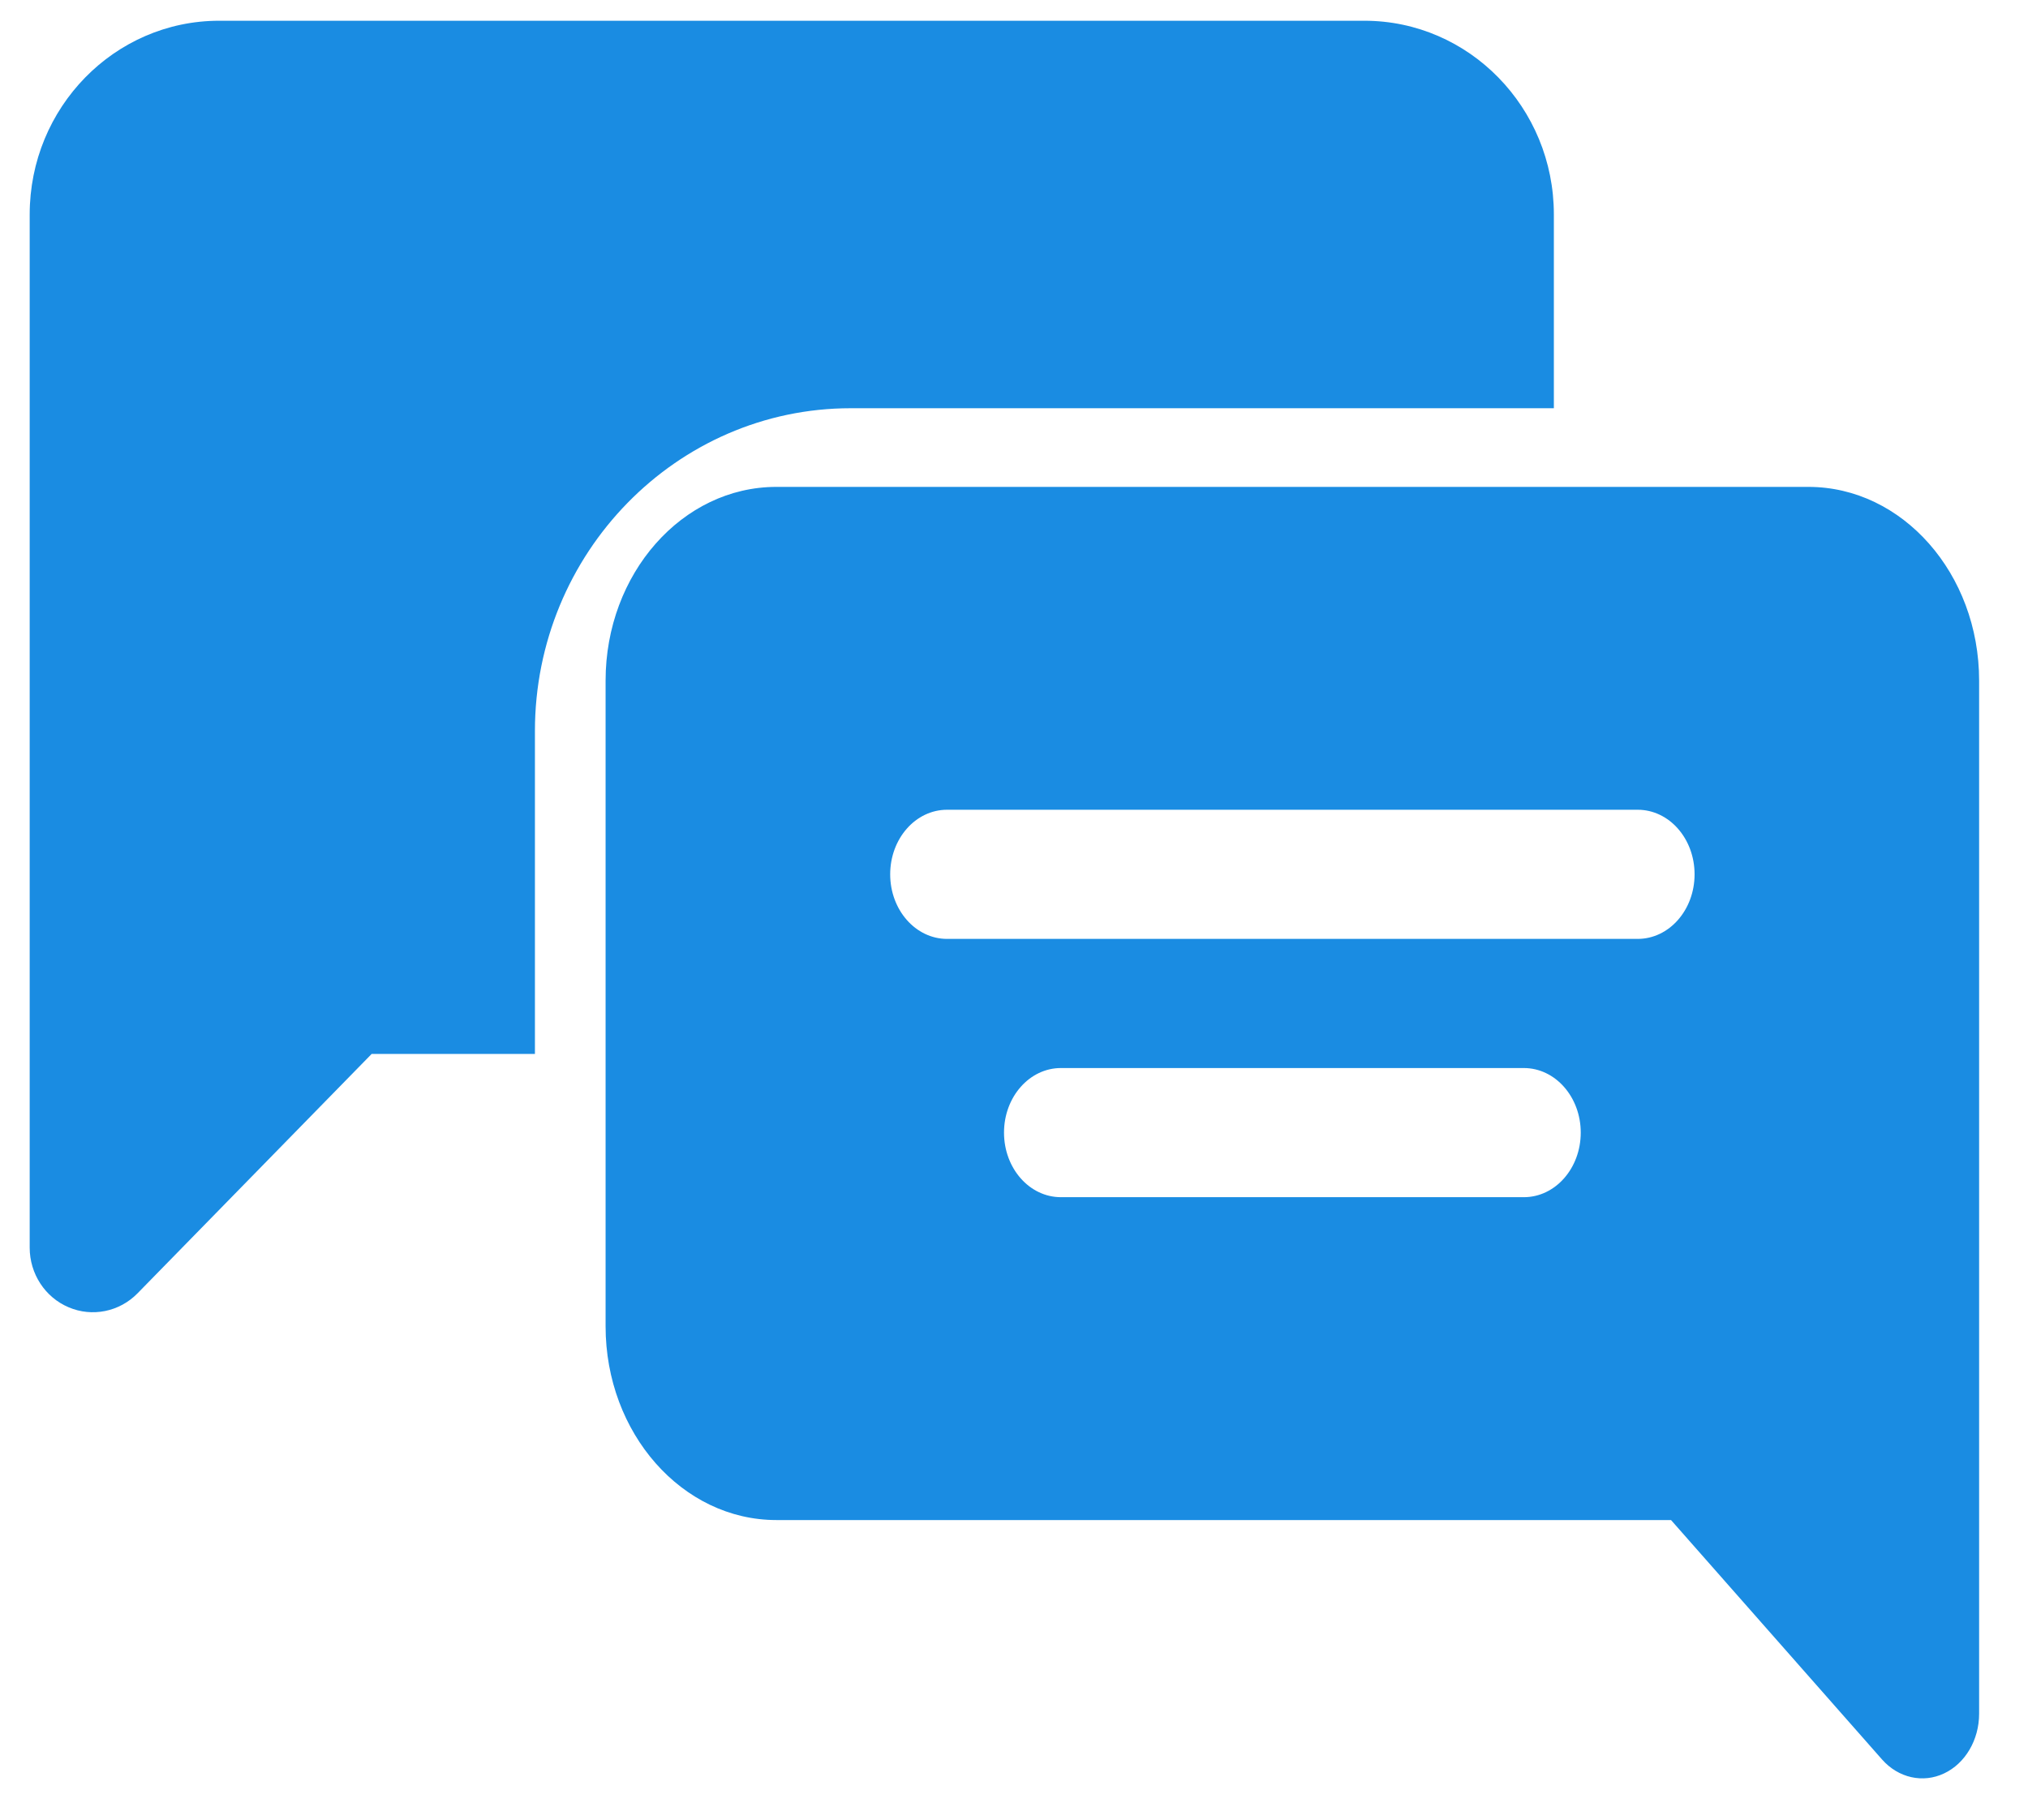<svg width="39" height="35" viewBox="0 0 39 35" fill="none" xmlns="http://www.w3.org/2000/svg">
<path fill-rule="evenodd" clip-rule="evenodd" d="M2.645 24.876C2.294 25.235 1.768 25.336 1.321 25.145C0.867 24.954 0.571 24.5 0.571 23.998V4.125C0.571 2.068 2.203 0.399 4.215 0.399H26.238C28.25 0.399 29.882 2.068 29.882 4.125V7.852H16.36C13.012 7.852 10.287 10.638 10.287 14.062V20.272H7.147L2.645 24.876ZM14.93 9.365H34.777C36.588 9.365 38.06 11.036 38.06 13.091V32.963C38.06 33.465 37.794 33.919 37.385 34.111C36.982 34.302 36.508 34.2 36.192 33.841L32.135 29.237H14.93C13.119 29.237 11.646 27.566 11.646 25.511V13.091C11.646 11.036 13.119 9.365 14.93 9.365ZM20.402 23.027H29.305C29.909 23.027 30.399 22.472 30.399 21.785C30.399 21.099 29.909 20.543 29.305 20.543H20.402C19.797 20.543 19.308 21.099 19.308 21.785C19.308 22.472 19.797 23.027 20.402 23.027ZM18.213 18.059H31.494C32.099 18.059 32.588 17.503 32.588 16.817C32.588 16.13 32.099 15.575 31.494 15.575H18.213C17.608 15.575 17.119 16.13 17.119 16.817C17.119 17.503 17.608 18.059 18.213 18.059Z" fill="#1A8CE2"/>
</svg>
